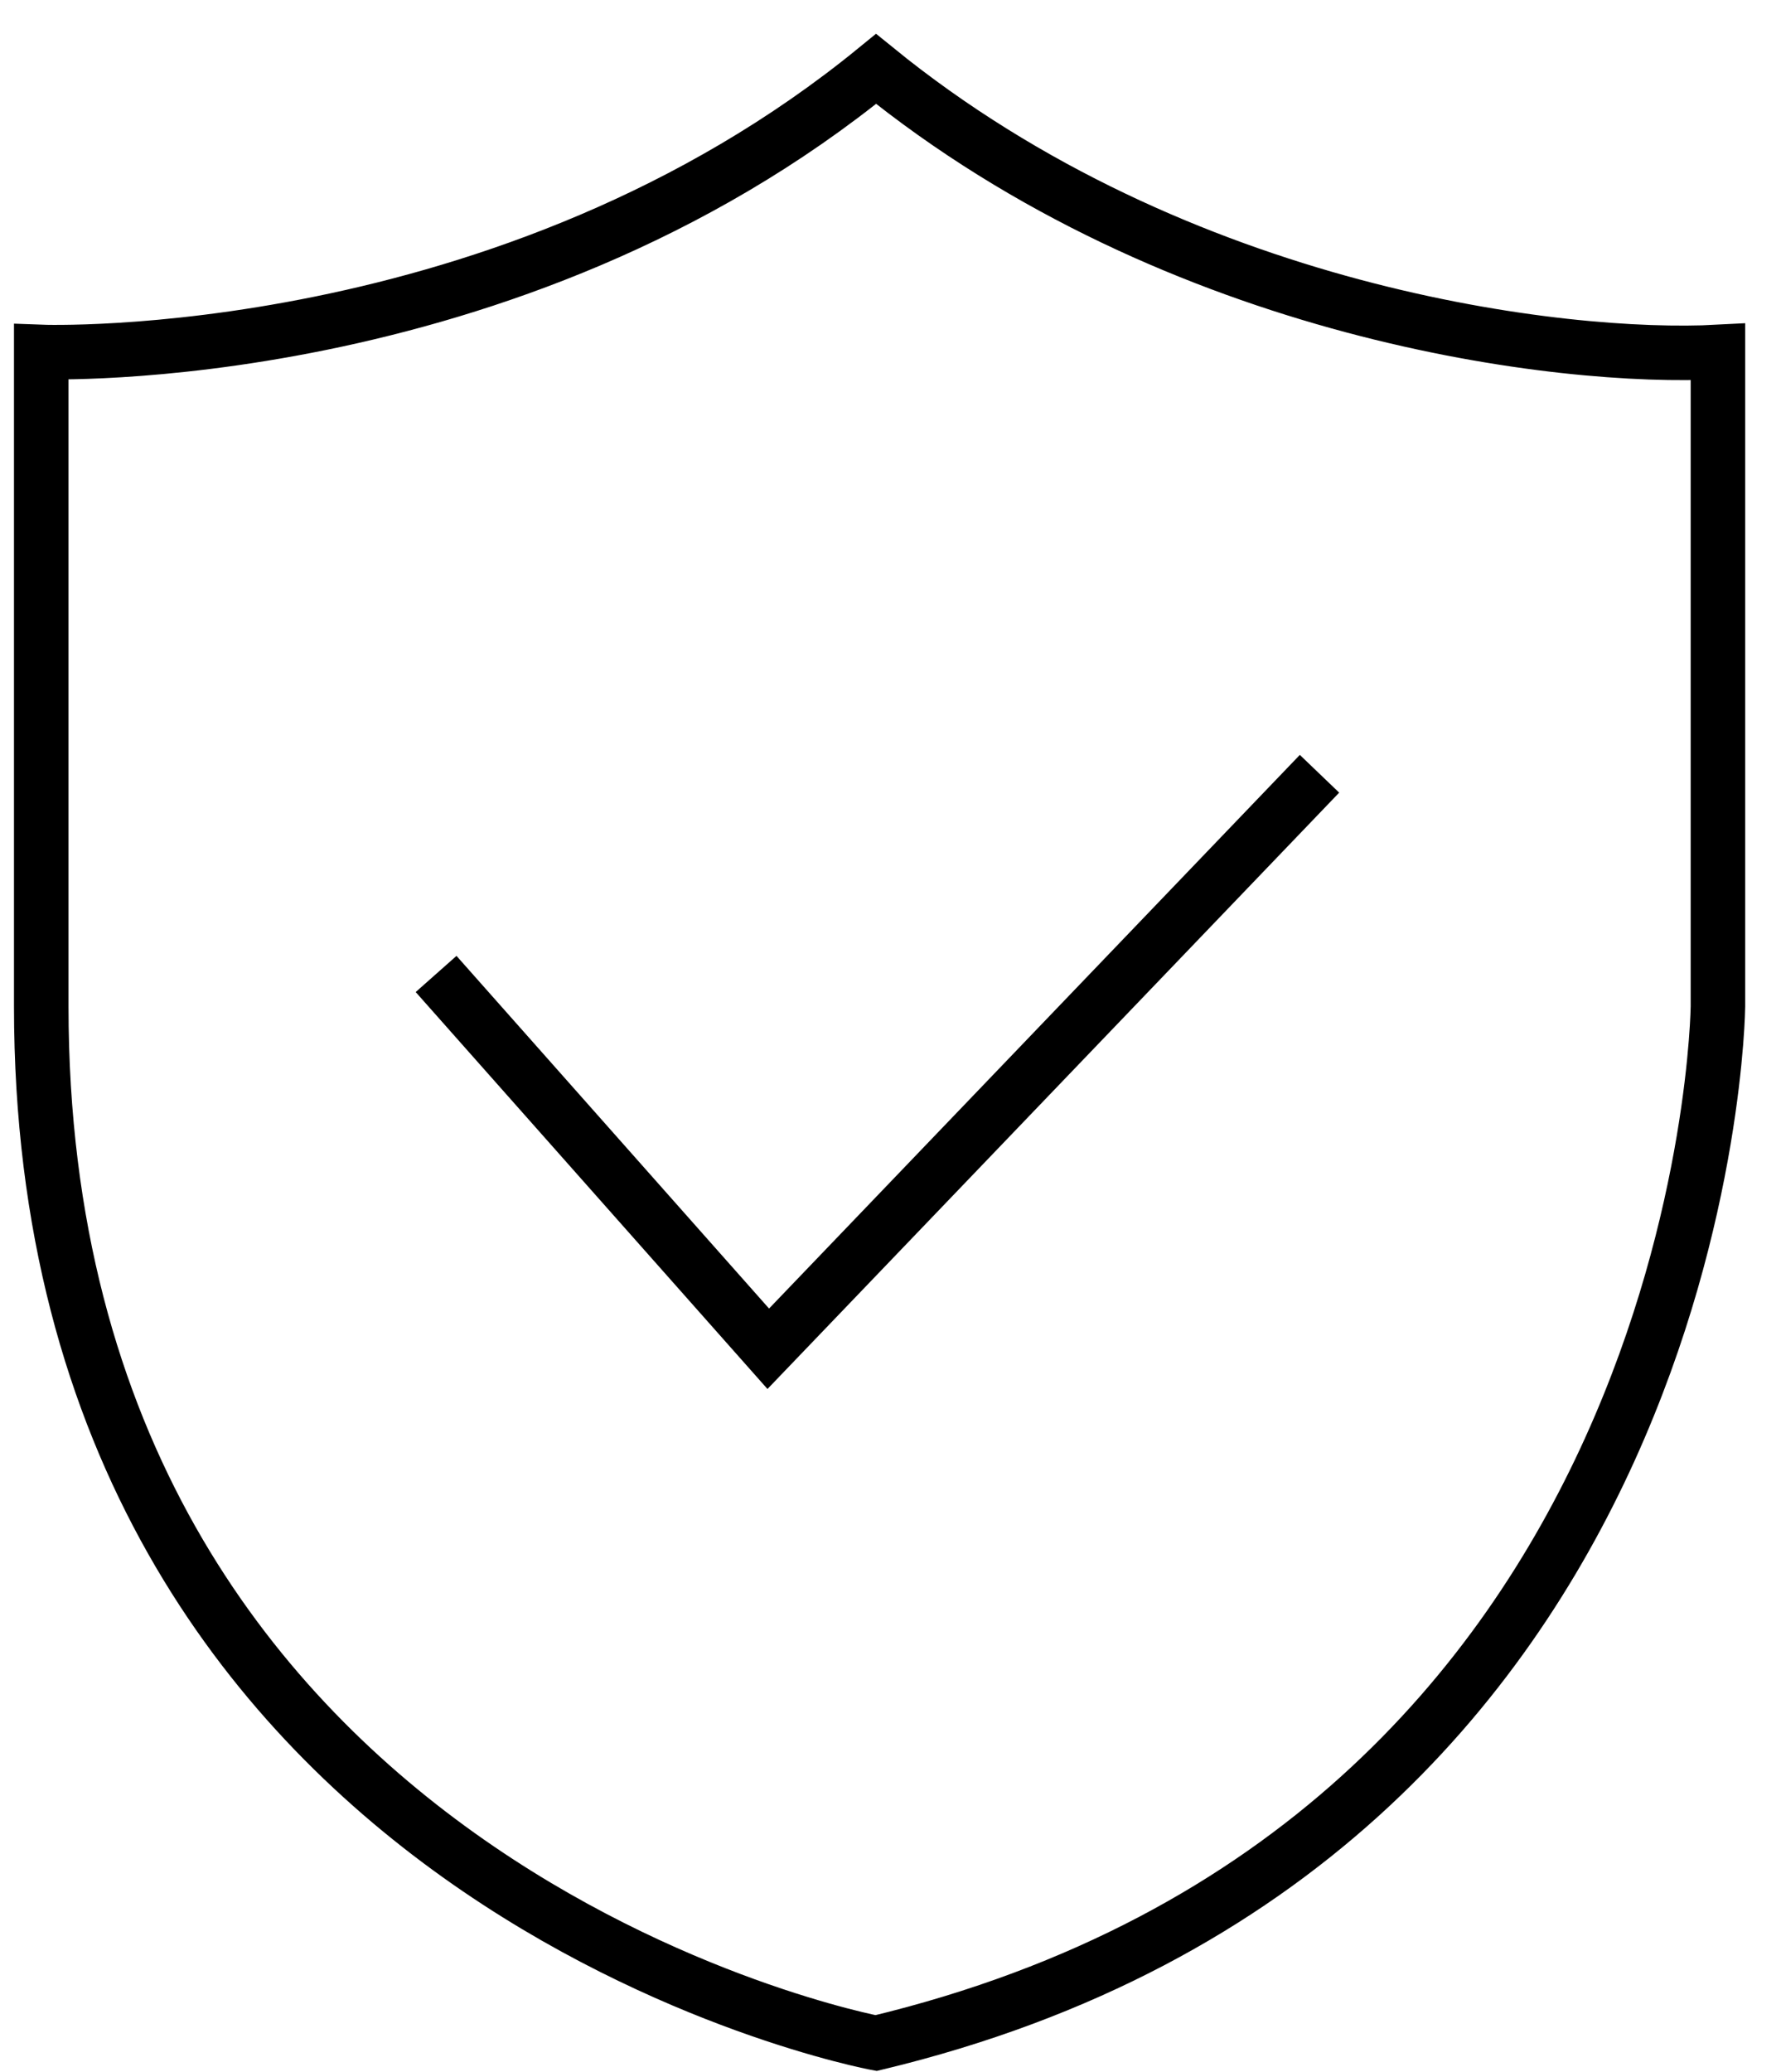 <svg xmlns="http://www.w3.org/2000/svg" width="49" height="57" viewBox="0 0 49 57" fill="none"><path d="M1.135 9.682C1.135 9.682 13.982 10.169 24.103 1.896C32.434 8.67 43.016 9.909 47.265 9.682V27.686C47.265 27.686 47.042 50.697 24.103 56.201C24.103 56.201 1.135 51.919 1.135 27.686V9.682Z" stroke="black" stroke-width="1.5"></path><path d="M11.998 26.792L21.137 37.102L36.303 21.285" stroke="black" stroke-width="1.5"></path></svg>